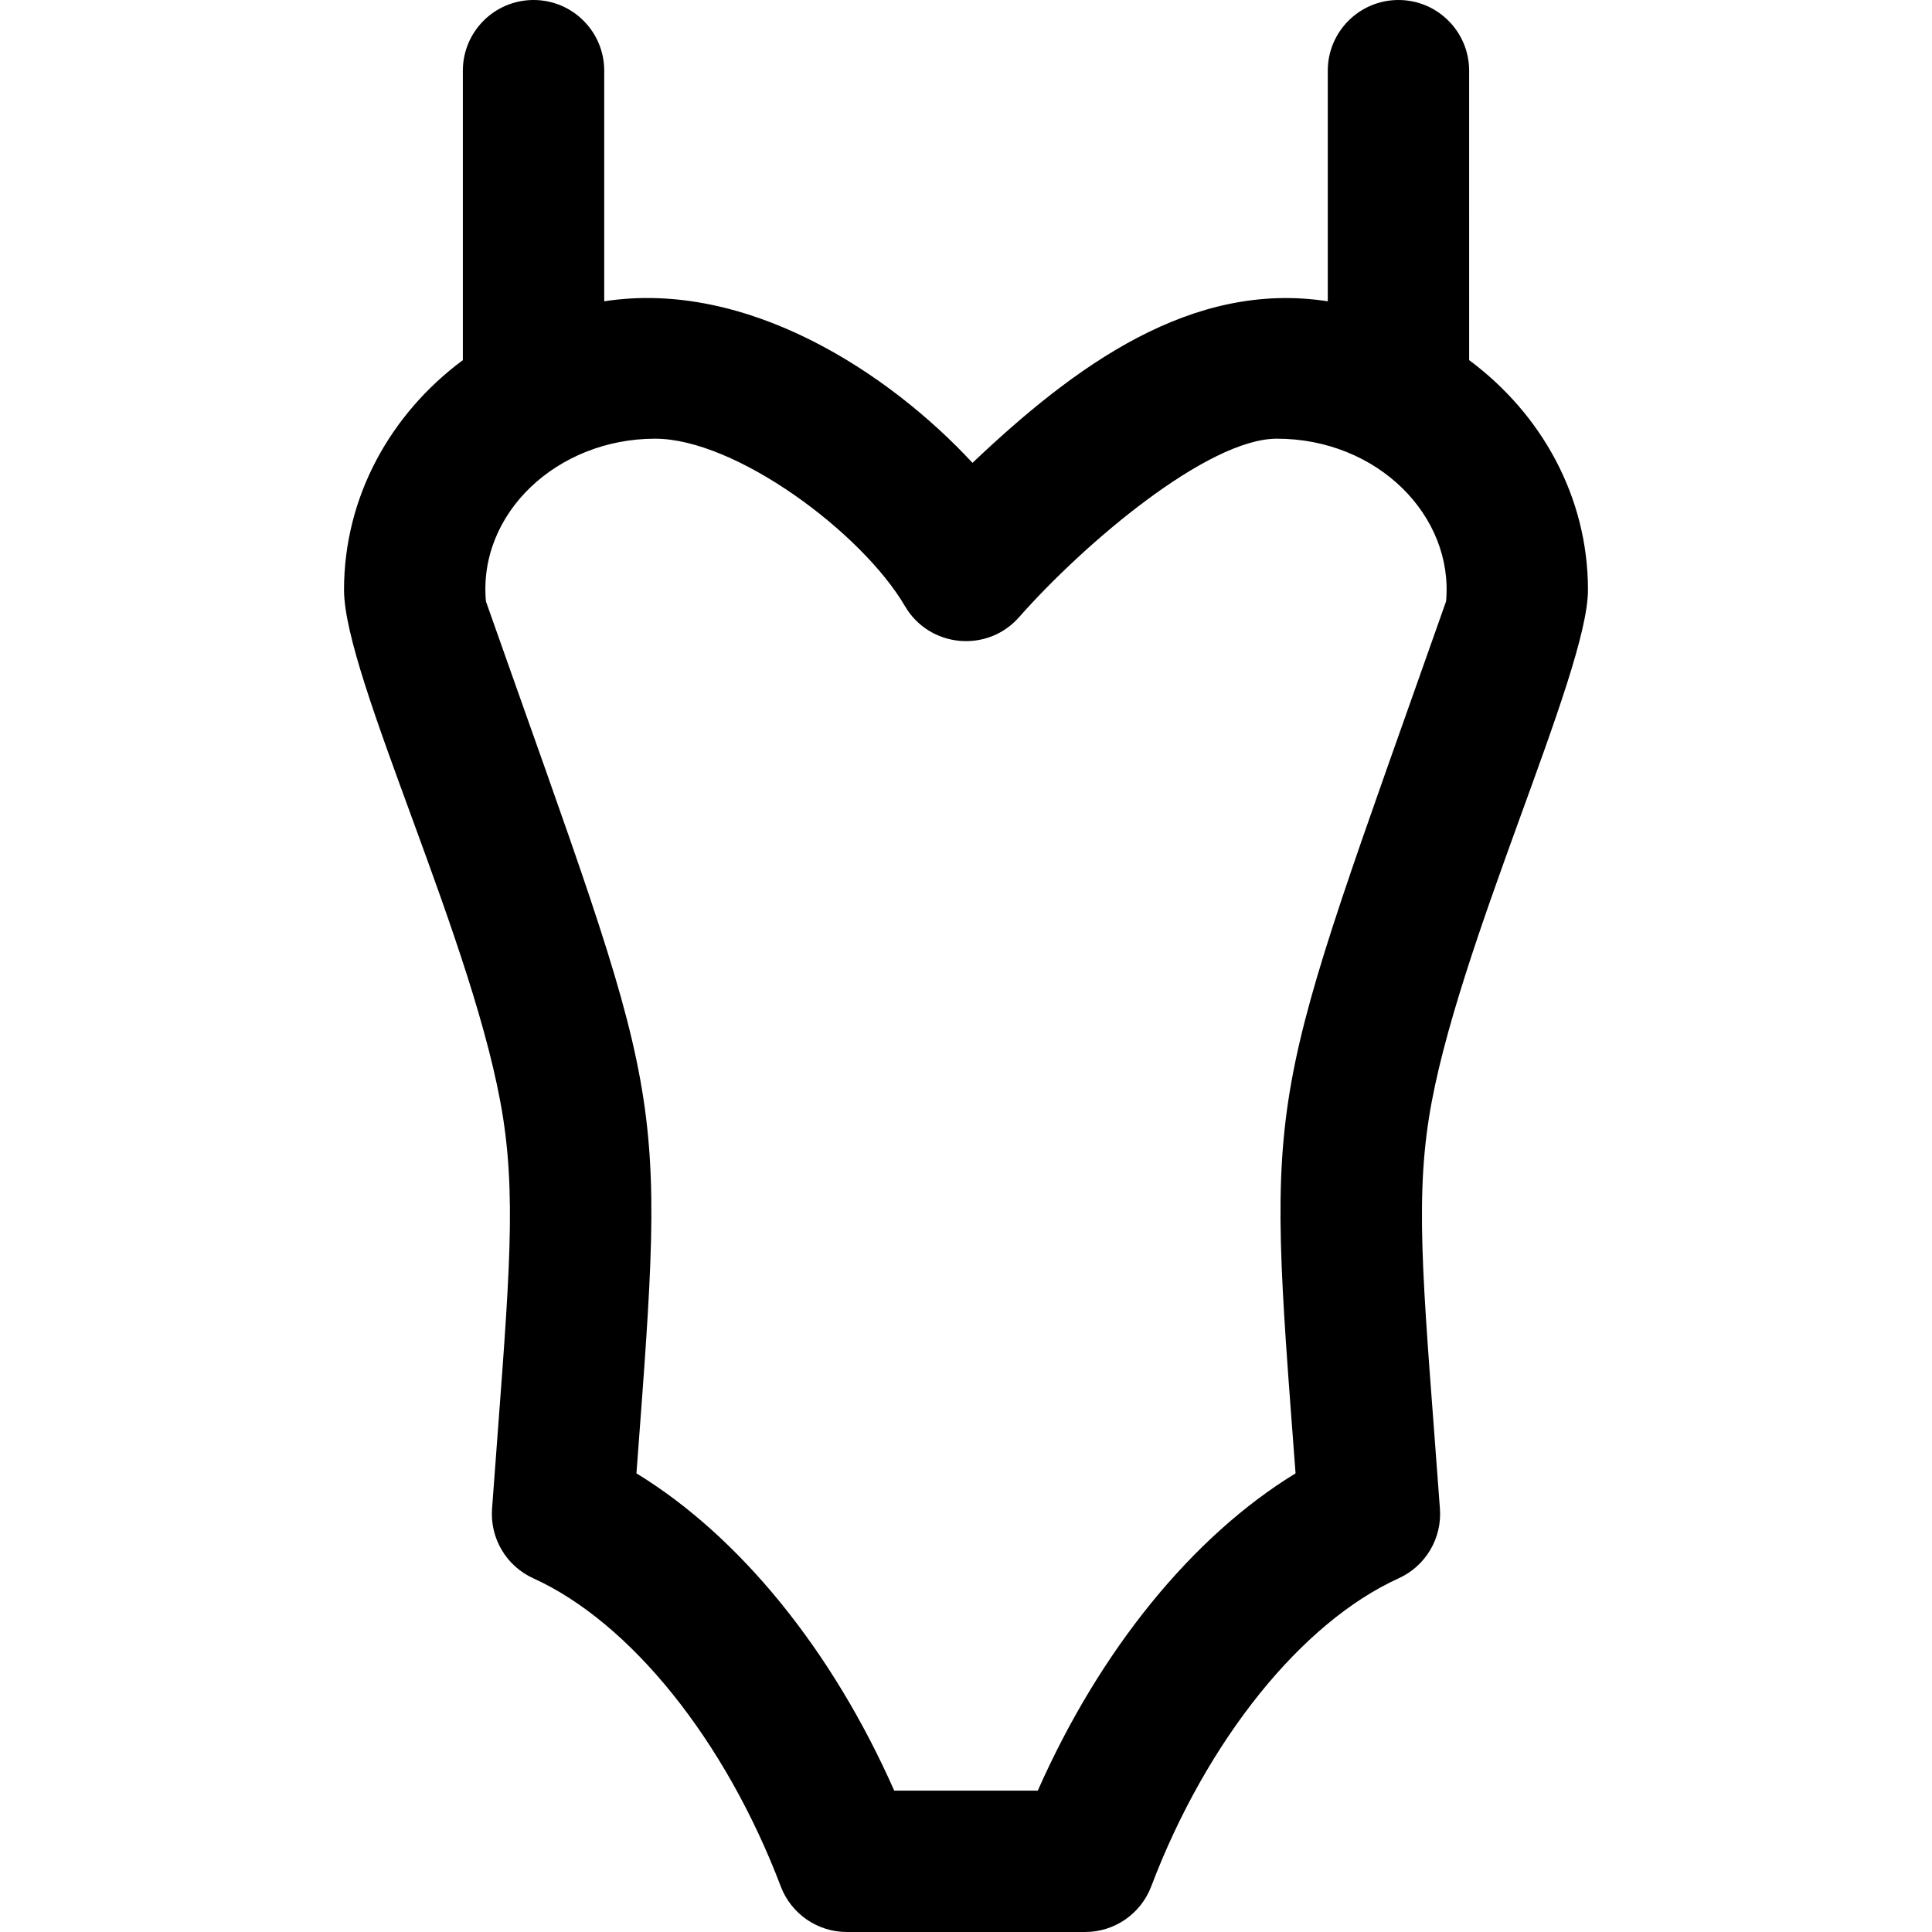 <?xml version="1.0" encoding="iso-8859-1"?>
<!-- Generator: Adobe Illustrator 19.0.0, SVG Export Plug-In . SVG Version: 6.00 Build 0)  -->
<svg version="1.1" id="Layer_1" xmlns="http://www.w3.org/2000/svg" xmlns:xlink="http://www.w3.org/1999/xlink" x="0px" y="0px"
	 viewBox="0 0 512 512" style="enable-background:new 0 0 512 512;" xml:space="preserve">
<g>
	<g>
		<path d="M378.694,296.18c7.071-44.733,42.134-117.674,42.134-139.868c0-24.667-12.333-46.664-31.49-60.872V18.732
			C389.337,8.387,380.95,0,370.606,0c-10.345,0-18.732,8.387-18.732,18.732v61.117c-36.034-5.606-66.936,16.988-94.153,42.809
			c-22.241-23.984-59.897-48.674-97.595-42.809V18.732C160.126,8.387,151.739,0,141.394,0s-18.732,8.387-18.732,18.732v76.708
			c-19.158,14.207-31.491,36.205-31.491,60.873c0,23.245,35.091,94.344,42.166,140.007c3.746,24.179,1.113,48.159-2.938,103.525
			c-0.572,7.826,3.793,15.179,10.938,18.423c25.769,11.7,50.894,42.986,65.573,81.649c2.761,7.273,9.732,12.083,17.512,12.083
			h63.153c7.78,0,14.751-4.81,17.512-12.083c14.678-38.663,39.805-69.949,65.573-81.649c7.146-3.244,11.51-10.597,10.938-18.423
			C377.534,344.285,374.839,320.578,378.694,296.18z M343.336,390.454c-27.316,16.684-51.857,46.844-68.313,84.083h-38.045
			c-16.456-37.239-41-67.4-68.315-84.084c7.943-105.97,8.1-94.96-39.887-231.083c-2.13-23.401,18.949-43.113,44.845-43.113
			c21.293,0,54.763,24.821,66.212,44.387c6.431,10.992,21.781,12.492,30.224,2.922c17.331-19.643,49.986-47.309,68.322-47.309
			c26.694,0,46.905,20.479,44.845,43.113C335.042,296.067,335.404,285.214,343.336,390.454z"/>
	</g>
</g>
<g>
</g>
<g>
</g>
<g>
</g>
<g>
</g>
<g>
</g>
<g>
</g>
<g>
</g>
<g>
</g>
<g>
</g>
<g>
</g>
<g>
</g>
<g>
</g>
<g>
</g>
<g>
</g>
<g>
</g>
</svg>
